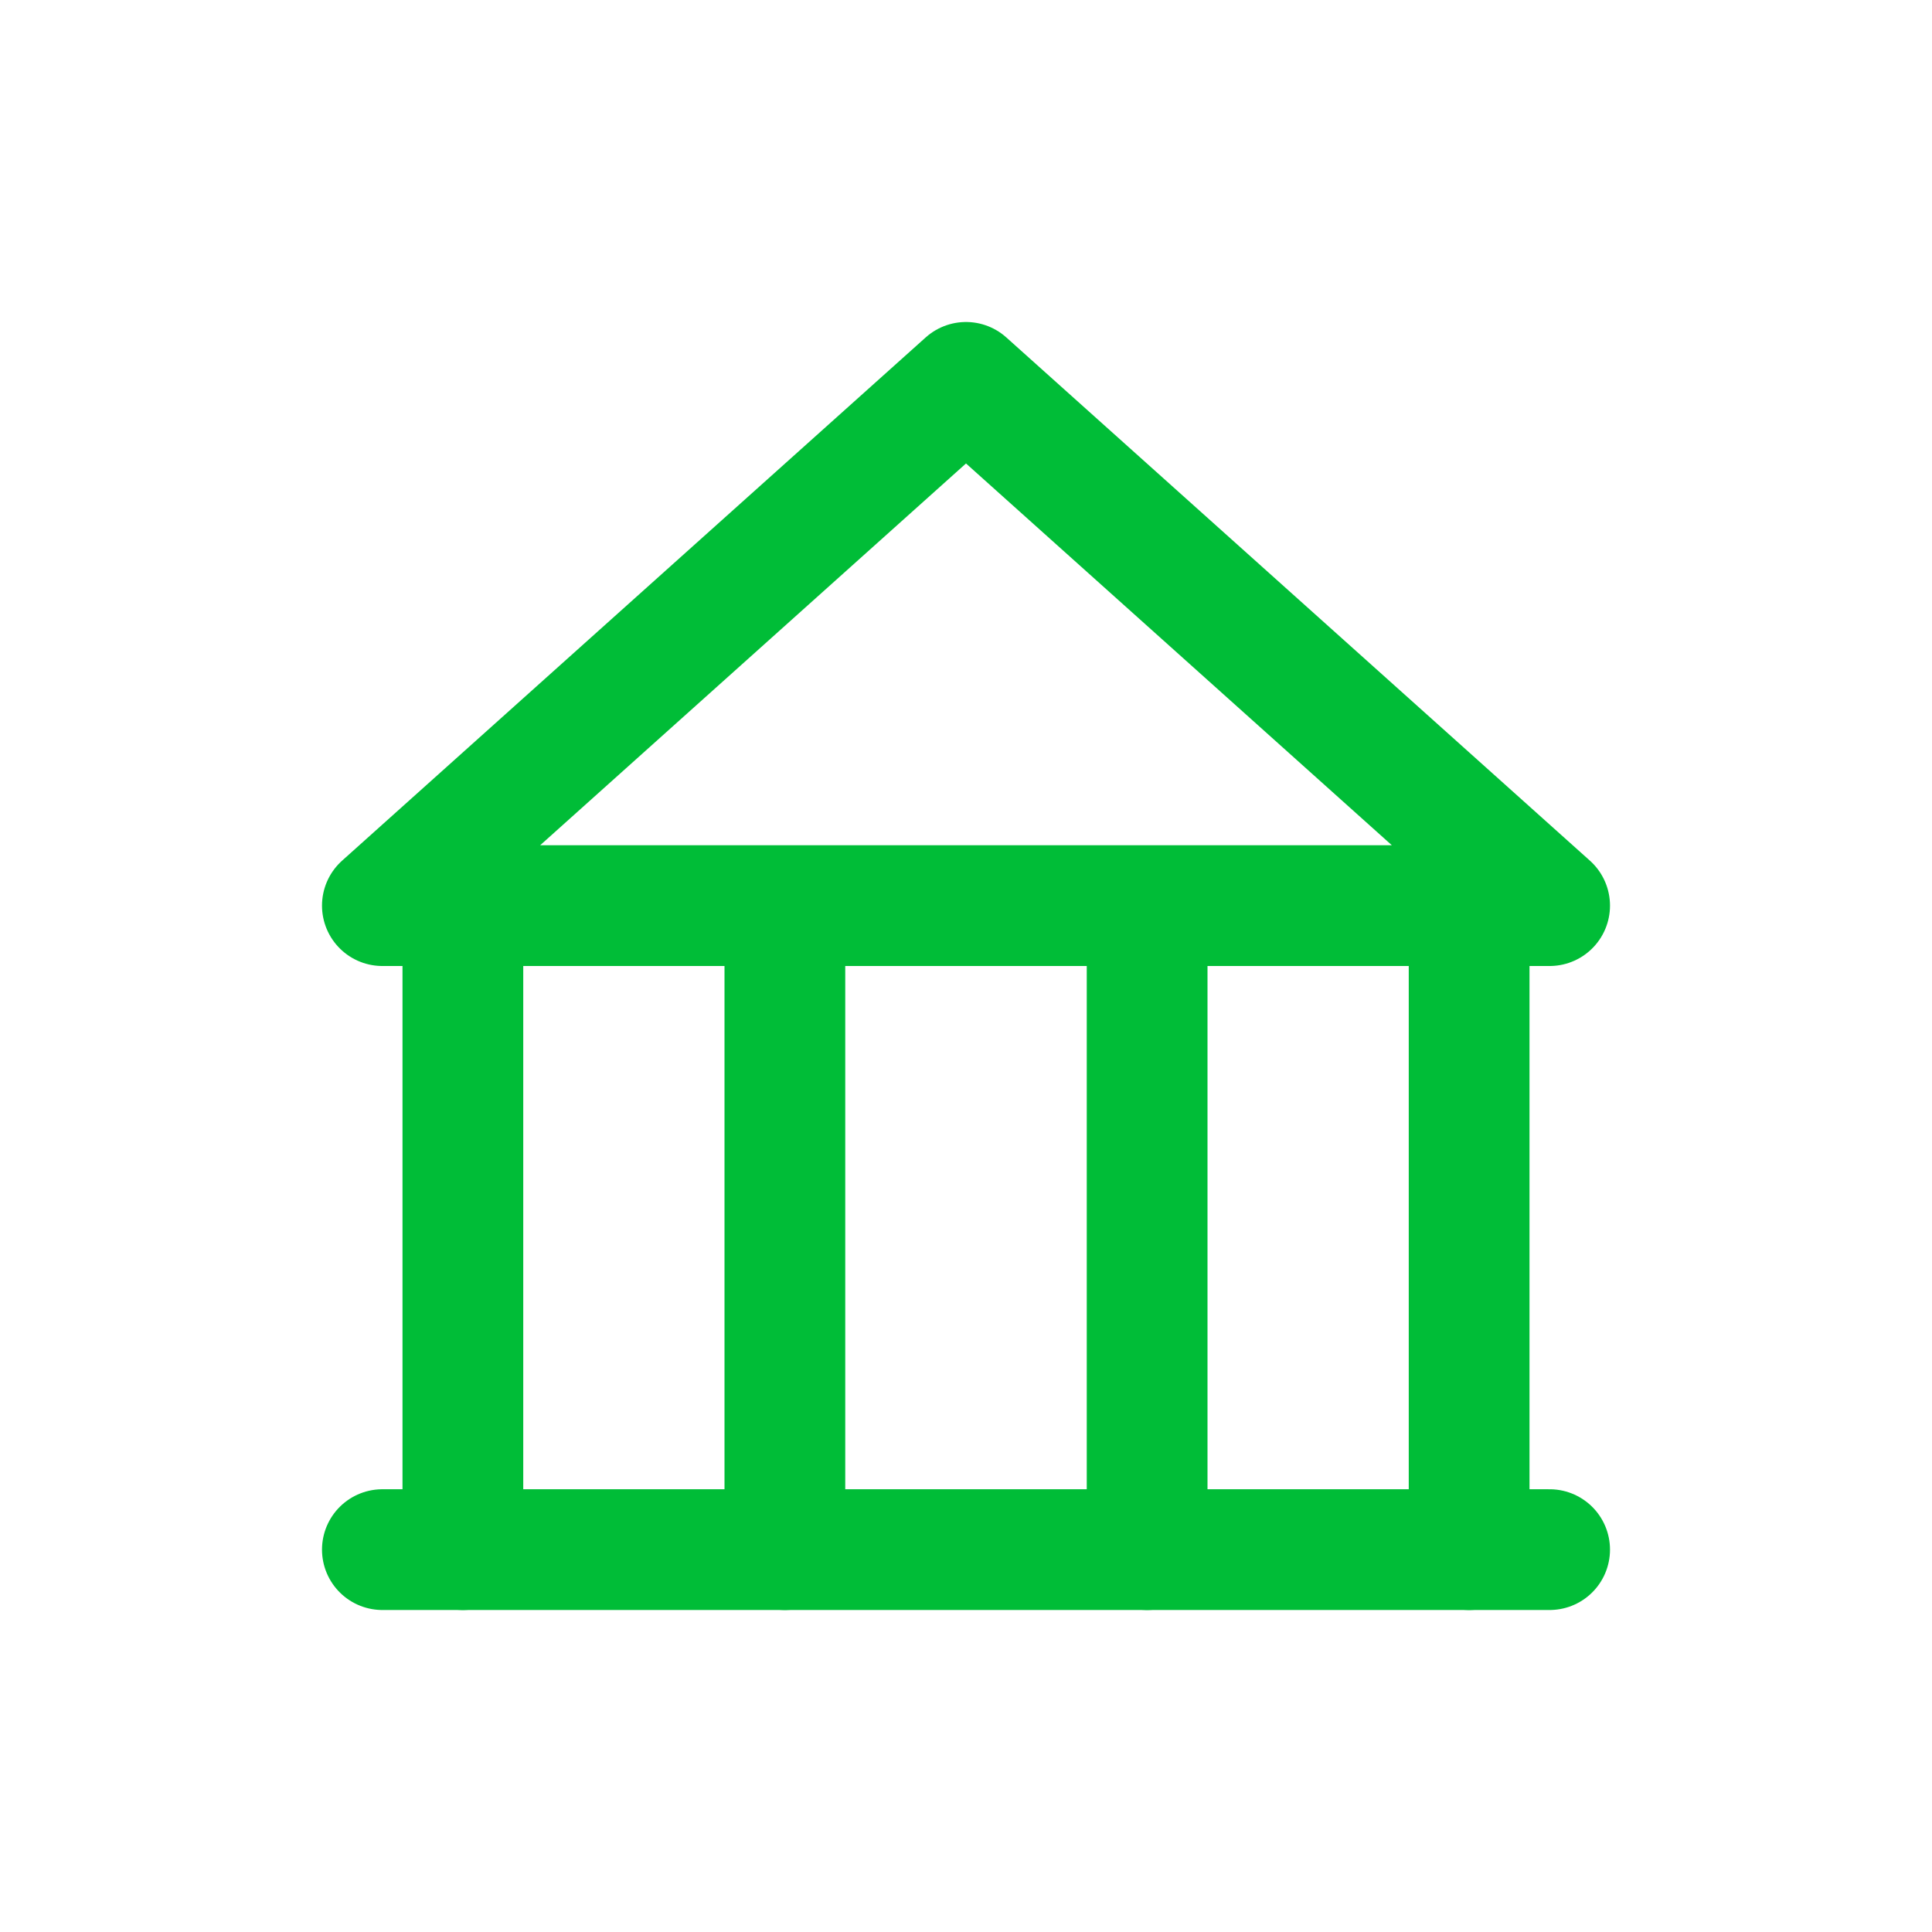 <svg width="24" height="24" viewBox="0 0 24 24" fill="none" xmlns="http://www.w3.org/2000/svg">
<g id="bank">
<path id="Vector" d="M18.25 11.5V19.25M5.75 19.25V11.5M9.75 19.25V11.5M14.25 19.25V11.5" stroke="#00BD37" stroke-width="1.5" stroke-linecap="round" stroke-linejoin="round"/>
<path id="Vector_2" d="M12 4.75L19.25 11.25H4.75L12 4.75Z" stroke="#00BD37" stroke-width="1.5" stroke-linecap="round" stroke-linejoin="round"/>
<path id="Vector_3" d="M4.75 19.25H19.25" stroke="#00BD37" stroke-width="1.5" stroke-linecap="round" stroke-linejoin="round"/>
</g>
</svg>
